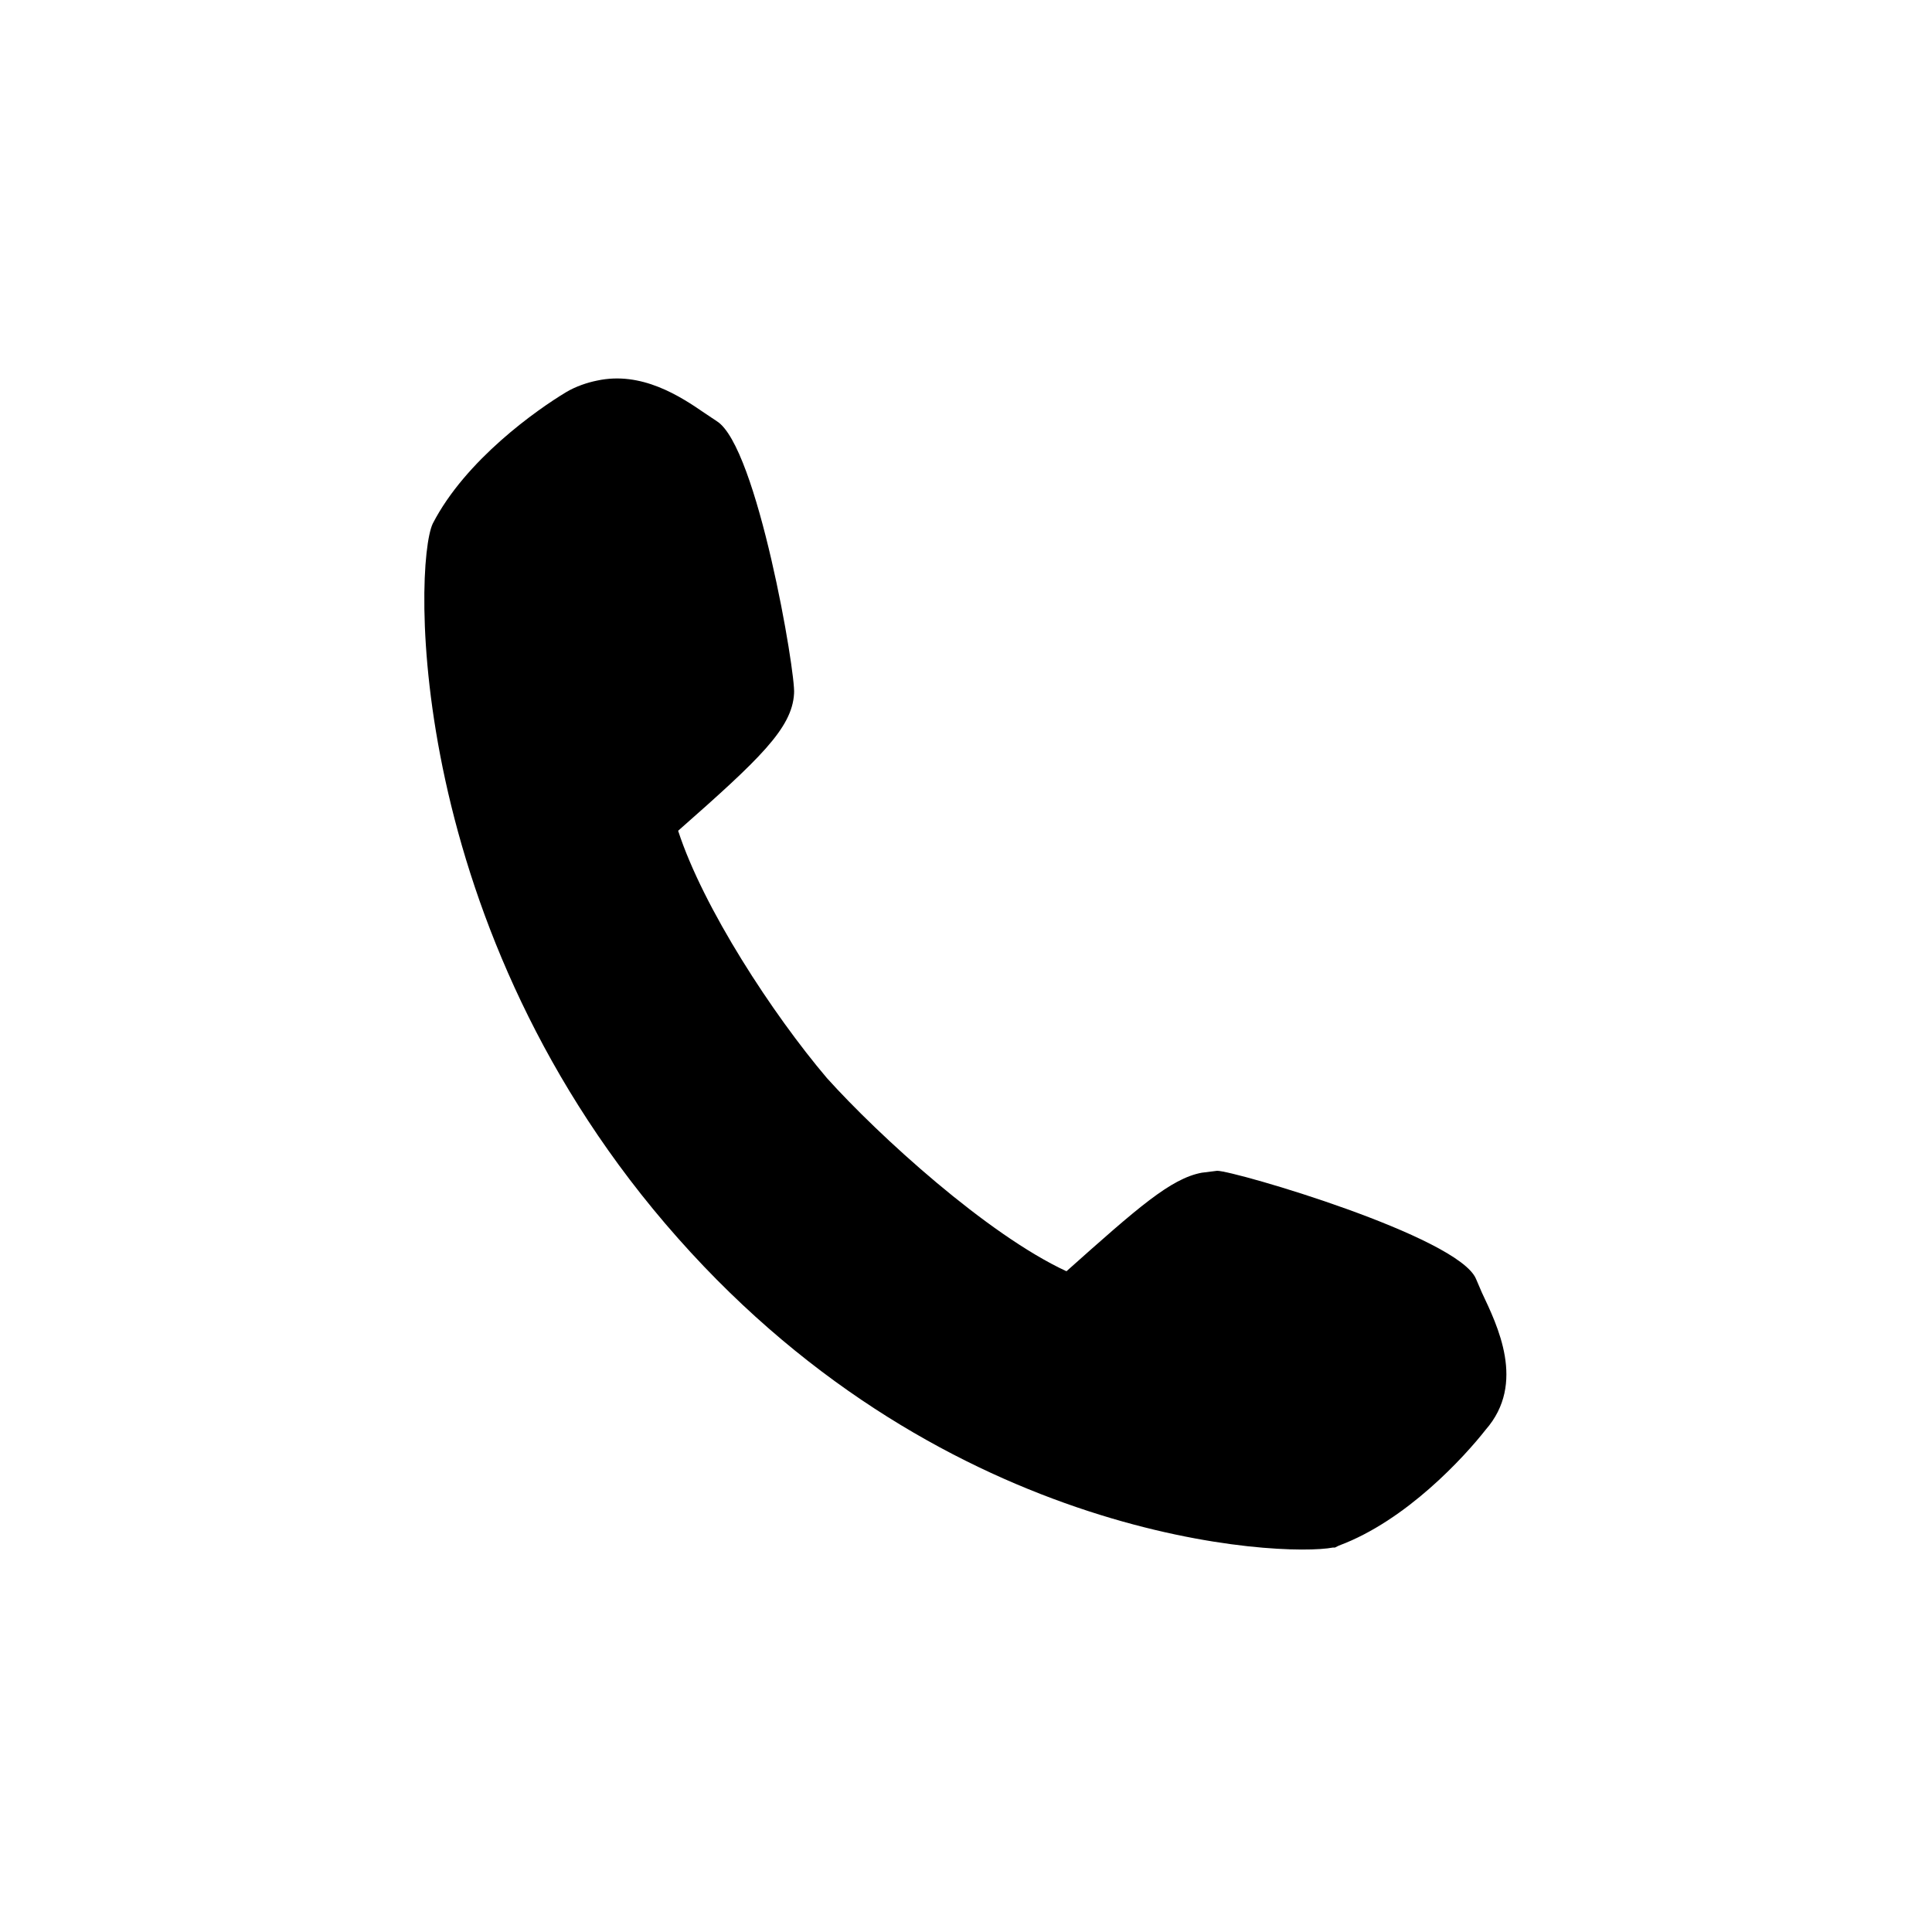 <svg xml:space="preserve" style="enable-background:new 0 0 100 100;" viewBox="0 0 100 100" height="100px" width="100px" y="0px" x="0px" xmlns:xlink="http://www.w3.org/1999/xlink" xmlns="http://www.w3.org/2000/svg" id="Ebene_1" version="1.1">
<path d="M76.7,66.9l-0.3-0.7C75.5,64,63.9,60.6,63,60.6l-0.8,0.1c-1.6,0.3-3.3,1.8-7,5.1c-4.1-1.9-9.7-7-12.4-10
	C40,52.5,36.4,47,35.1,43c4.2-3.7,5.9-5.3,6-7.1c0.1-1-1.9-12.8-4-14.1l-0.6-0.4c-1.3-0.9-3.3-2.2-5.6-1.7c-0.5,0.1-1.1,0.3-1.6,0.6
	c-1.5,0.9-5.2,3.5-6.9,6.8c-1,2.1-1.5,21,12.7,37c14,15.8,31.3,16.5,33.9,16l0.1,0l0.2-0.1c3.5-1.3,6.5-4.6,7.6-6
	C79,71.6,77.5,68.6,76.7,66.9z"></path>
</svg>
